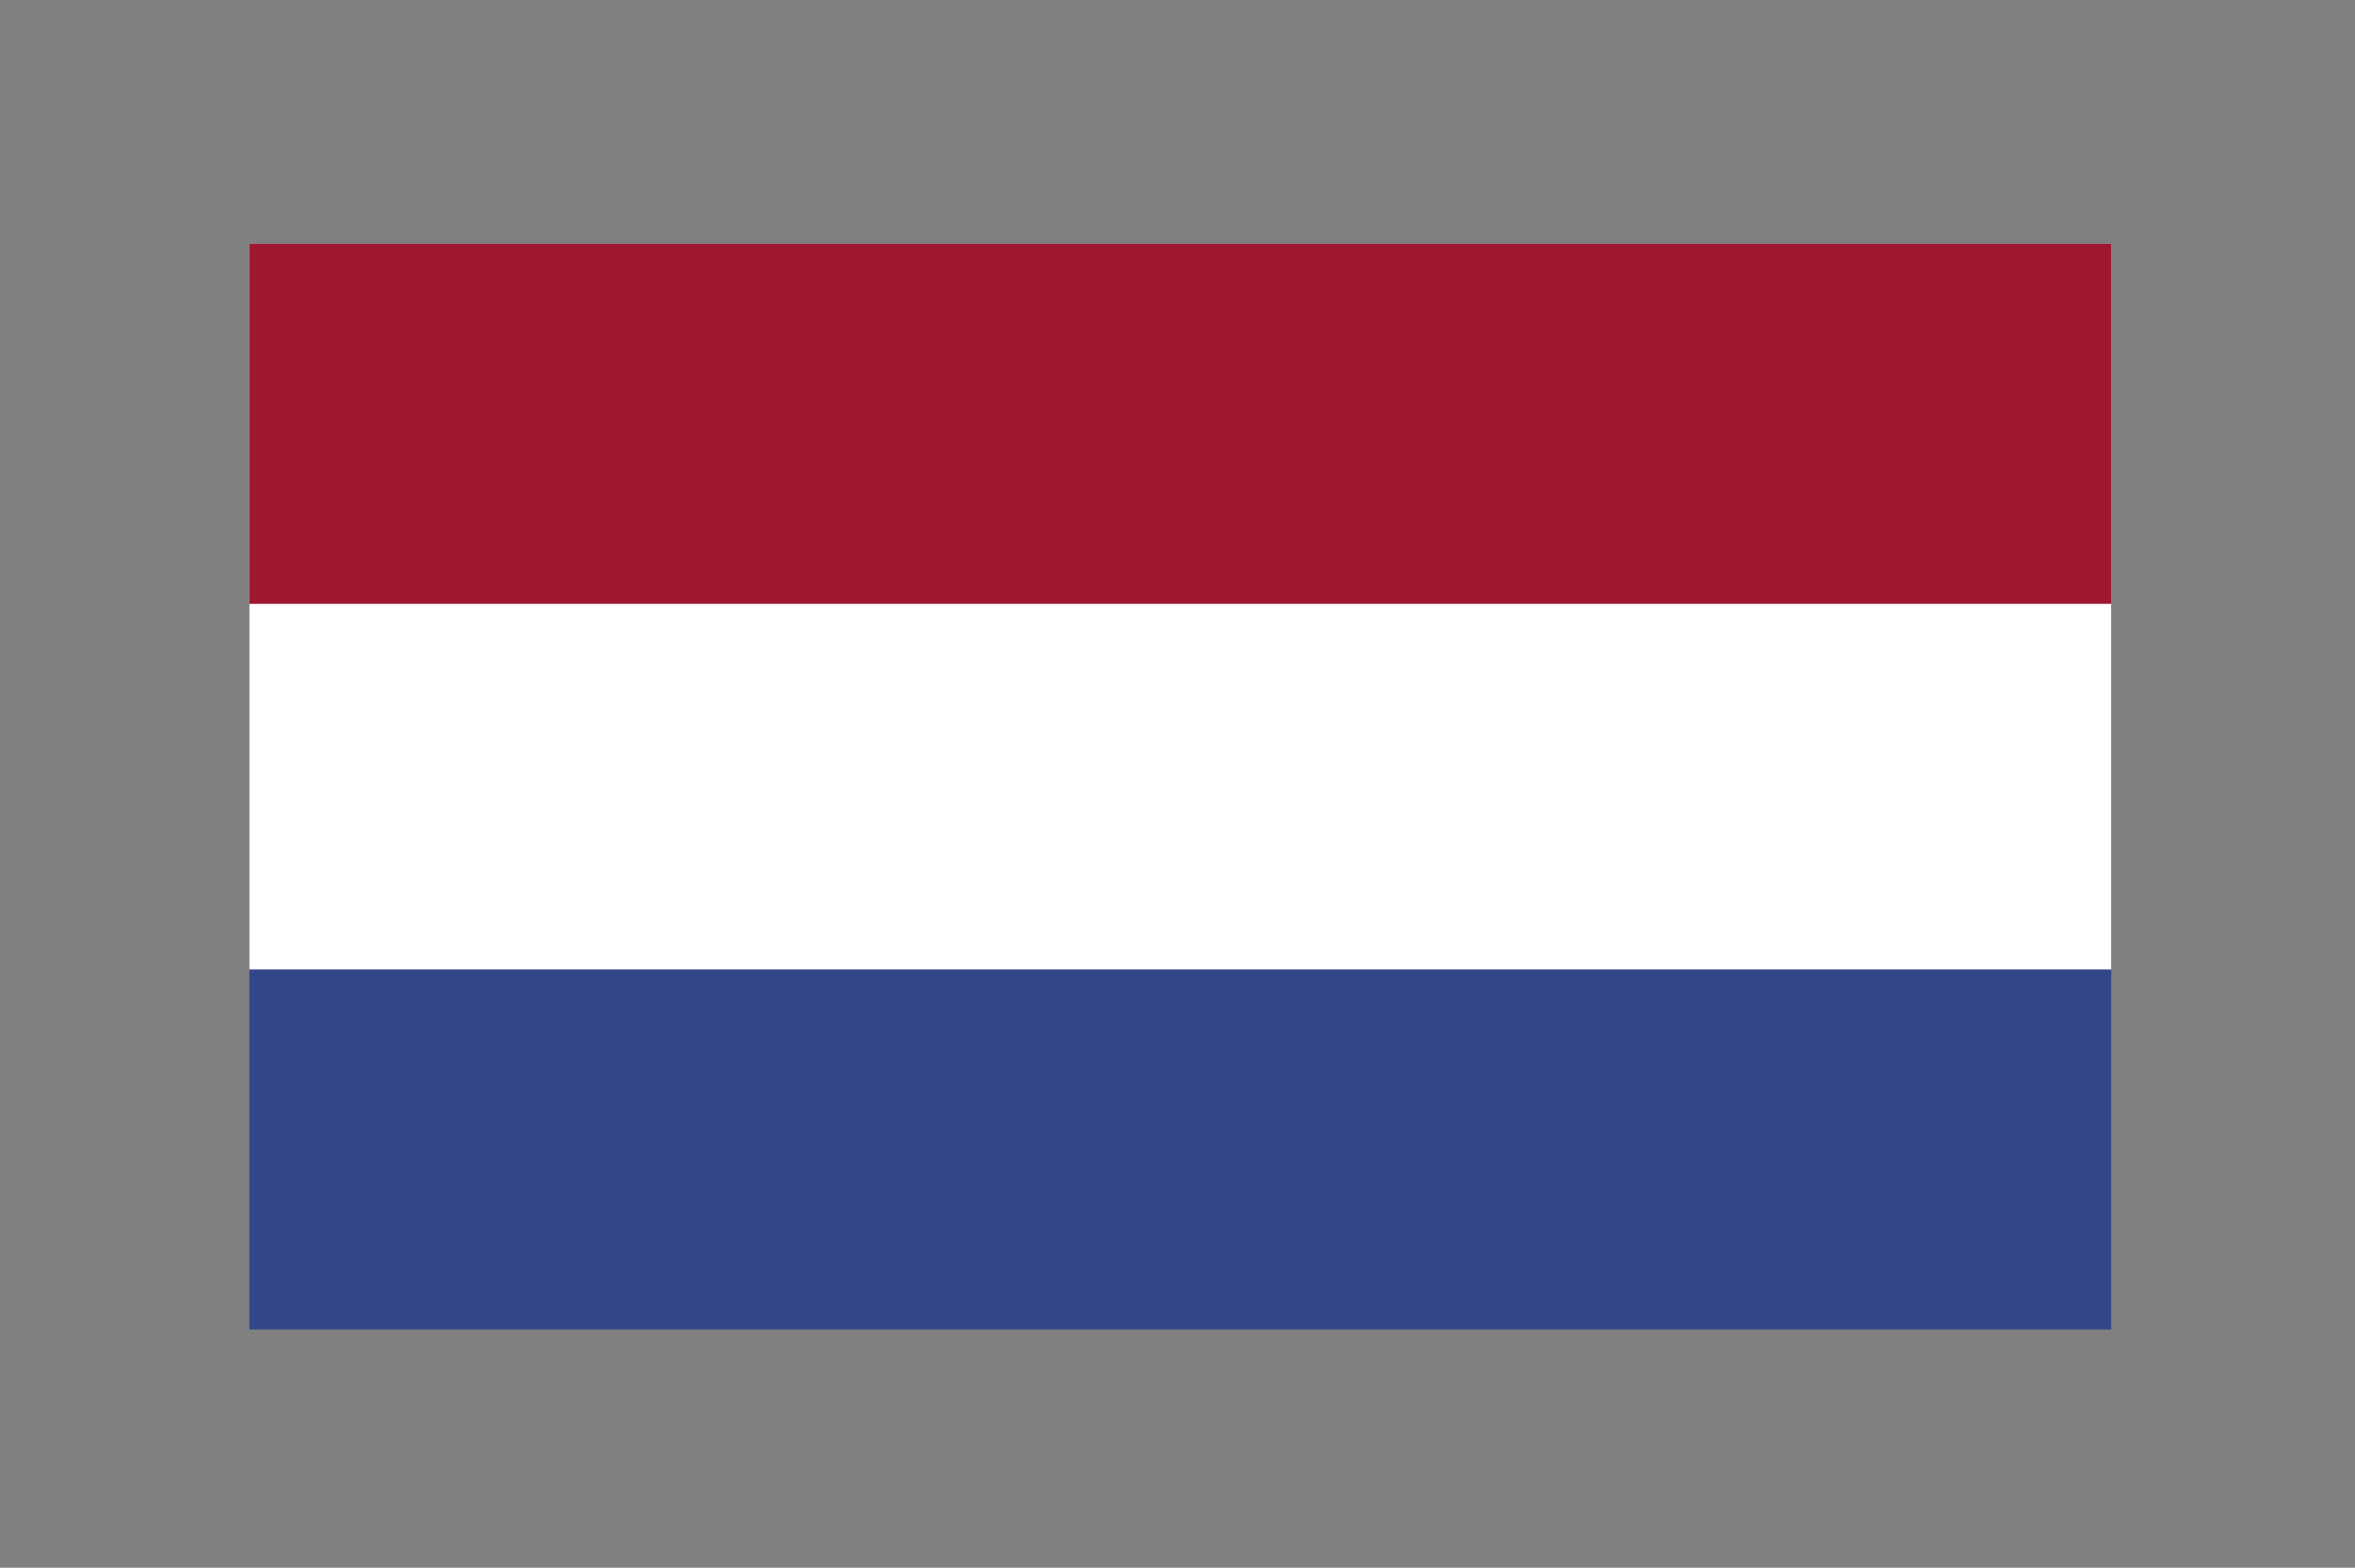 <?xml version="1.0" encoding="utf-8"?>
<!-- Generator: Adobe Illustrator 23.0.1, SVG Export Plug-In . SVG Version: 6.00 Build 0)  -->
<svg version="1.1" id="Ebene_1" xmlns="http://www.w3.org/2000/svg" xmlns:xlink="http://www.w3.org/1999/xlink" x="0px" y="0px"
	 viewBox="0 0 42.5 28.3" style="enable-background:new 0 0 42.5 28.3;" xml:space="preserve">
<rect x="0" y="0" width="42.5" height="28.3" fill="#808080" stroke="none"/>
<style type="text/css">
	.st0{clip-path:url(#SVGID_2_);fill:#324689;}
	.st1{clip-path:url(#SVGID_2_);fill:#FFFFFF;}
	.st2{clip-path:url(#SVGID_2_);fill:#9F1831;}
</style>
<g id="NETHERLANDS_3_">
	<g>
		<g>
			<defs>
				<rect id="SVGID_1_" x="4.5" y="4.4" width="33.6" height="19.6"/>
			</defs>
			<clipPath id="SVGID_2_">
				<use xlink:href="#SVGID_1_"  style="overflow:visible;"/>
			</clipPath>
			<rect x="4.5" y="4.4" class="st0" width="33.6" height="19.6"/>
			<rect x="4.5" y="4.4" class="st1" width="33.6" height="13.1"/>
			<rect x="4.5" y="4.4" class="st2" width="33.6" height="6.5"/>
		</g>
	</g>
</g>
</svg>
